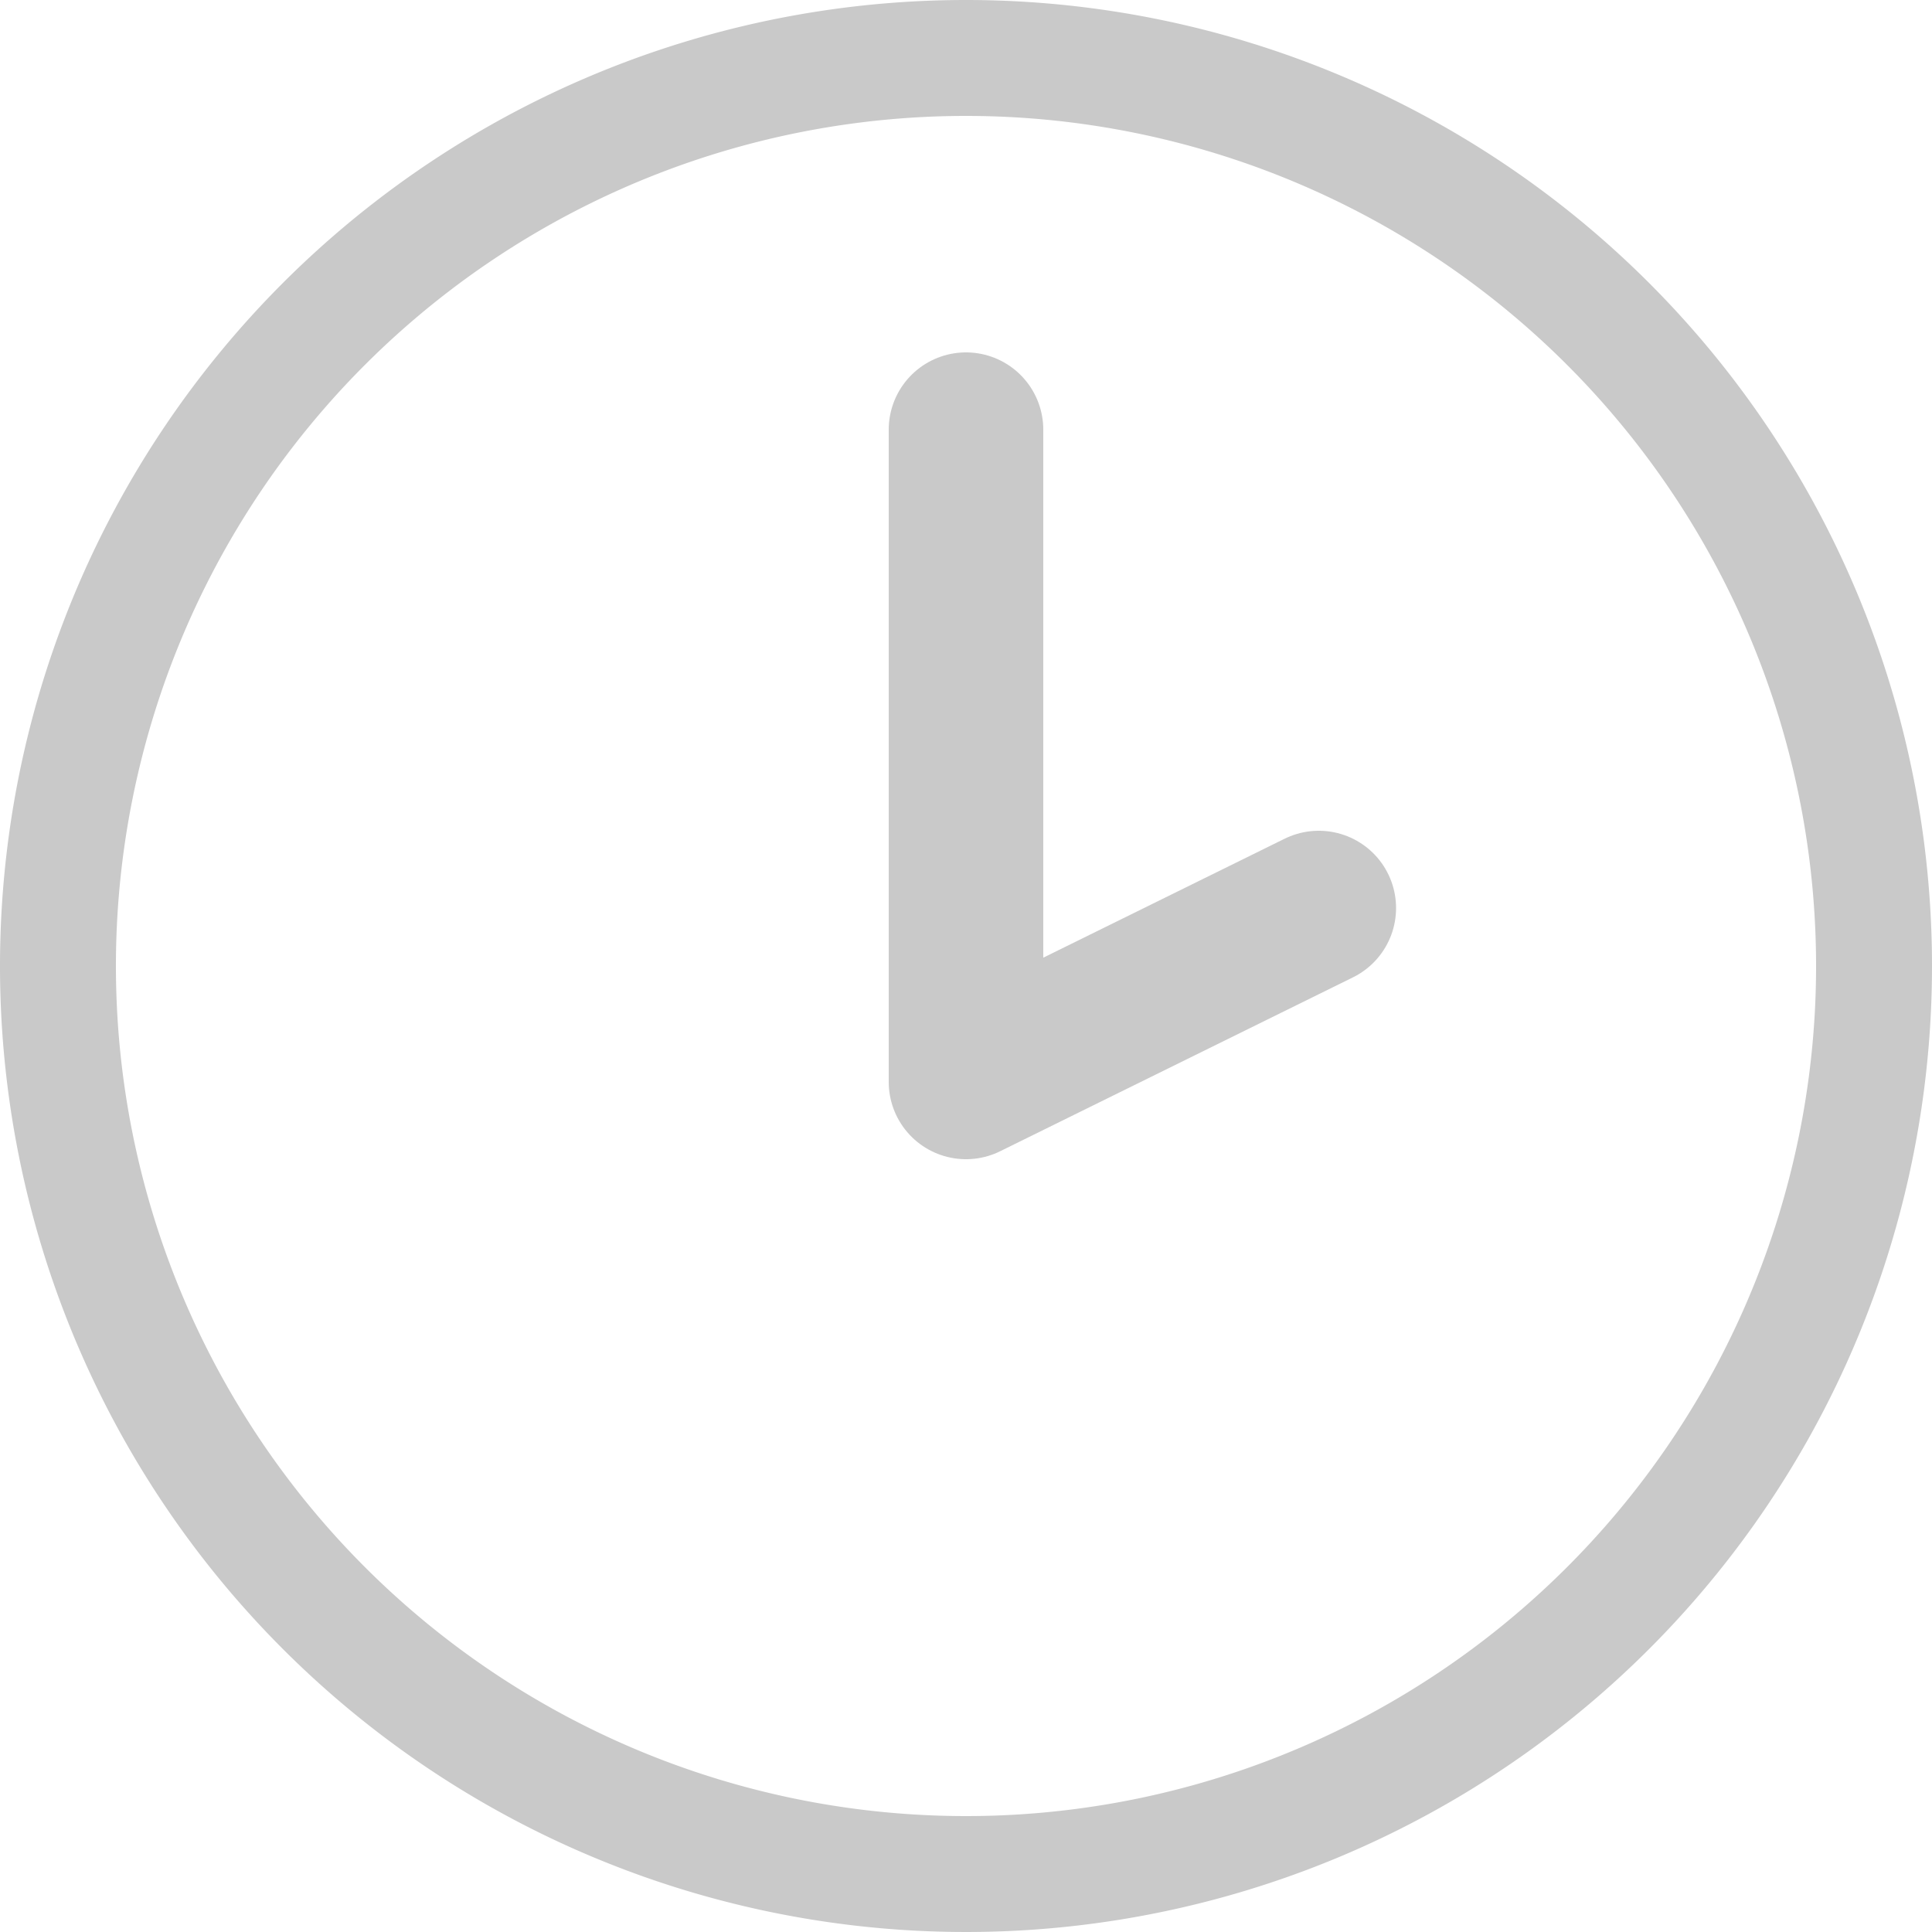 <svg xmlns="http://www.w3.org/2000/svg" width="50" height="50" viewBox="0 0 50 50"><defs><style>.cls-1{fill:#c9c9c9;}.cls-2{fill:none;stroke:#c9c9c9;stroke-linecap:round;stroke-linejoin:round;stroke-width:4px;}</style></defs><g id="レイヤー_2" data-name="レイヤー 2"><g id="レイヤー_1-2" data-name="レイヤー 1"><path class="cls-1" d="M25,3A22,22,0,1,1,3,25,22,22,0,0,1,25,3m0-3A25,25,0,1,0,50,25,25,25,0,0,0,25,0Z"/><polyline class="cls-2" points="25 11.12 25 28 34.13 23.5"/></g></g></svg>